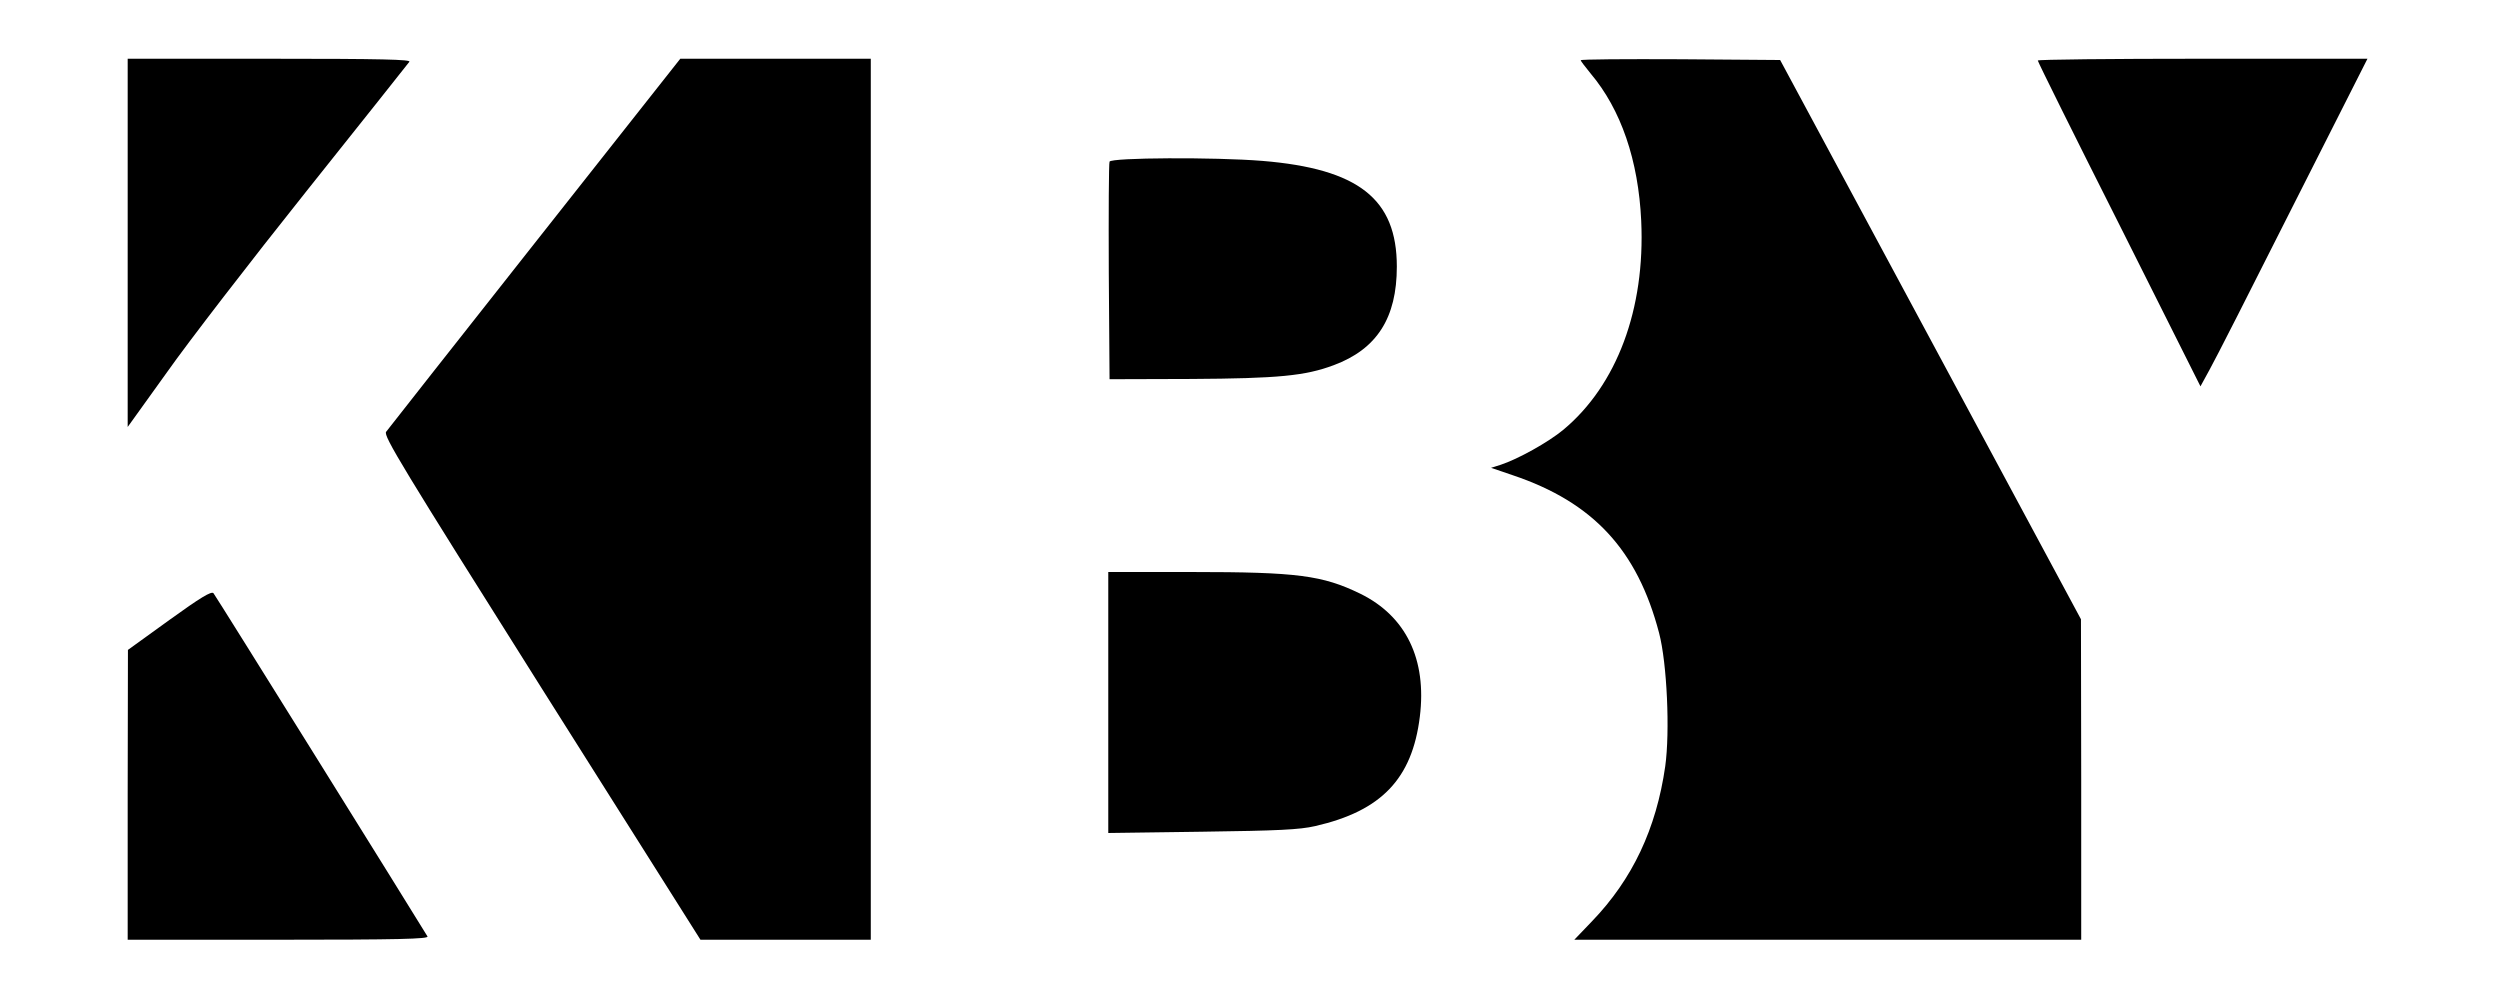 <?xml version="1.0" standalone="no"?>
<!DOCTYPE svg PUBLIC "-//W3C//DTD SVG 20010904//EN"
 "http://www.w3.org/TR/2001/REC-SVG-20010904/DTD/svg10.dtd">
<svg version="1.0" xmlns="http://www.w3.org/2000/svg"
 width="979pt" height="391pt" viewBox="0 0 979 391"
 preserveAspectRatio="xMidYMid meet">

<g transform="translate(0,391) scale(0.1,-0.1)"
fill="#000000" stroke="none">
<path d="M500 2959 l0 -721 153 213 c83 118 329 437 546 709 217 272 399 501
404 508 8 9 -103 12 -547 12 l-556 0 0 -721z"/>
<path d="M2094 2958 c-313 -397 -575 -729 -582 -739 -11 -16 60 -133 609
-1004 l622 -985 333 0 334 0 0 1725 0 1725 -373 0 -373 0 -570 -722z"/>
<path d="M6190 3674 c0 -3 18 -26 39 -52 119 -141 187 -340 198 -577 16 -345
-95 -643 -305 -818 -59 -49 -178 -115 -245 -137 l-38 -12 85 -29 c315 -106
488 -293 573 -618 31 -118 43 -386 24 -522 -35 -244 -128 -442 -287 -607 l-69
-72 992 0 993 0 0 628 -1 627 -589 1095 -589 1095 -390 3 c-215 1 -391 0 -391
-4z"/>
<path d="M7980 3673 c0 -5 143 -293 319 -642 l318 -634 35 64 c20 35 167 324
327 642 l292 577 -646 0 c-355 0 -645 -3 -645 -7z"/>
<path d="M4345 3277 c-3 -6 -4 -201 -3 -432 l3 -420 320 1 c340 2 446 12 558
54 169 63 247 185 247 386 0 265 -150 383 -527 414 -186 15 -592 13 -598 -3z"/>
<path d="M4340 1159 l0 -511 368 5 c298 4 381 8 442 22 259 59 380 185 410
428 28 225 -54 394 -233 482 -148 72 -247 85 -659 85 l-328 0 0 -511z"/>
<path d="M663 1482 l-162 -117 -1 -567 0 -568 591 0 c469 0 589 3 583 13 -52
86 -830 1335 -838 1344 -8 9 -51 -17 -173 -105z"/>
</g>
</svg>
